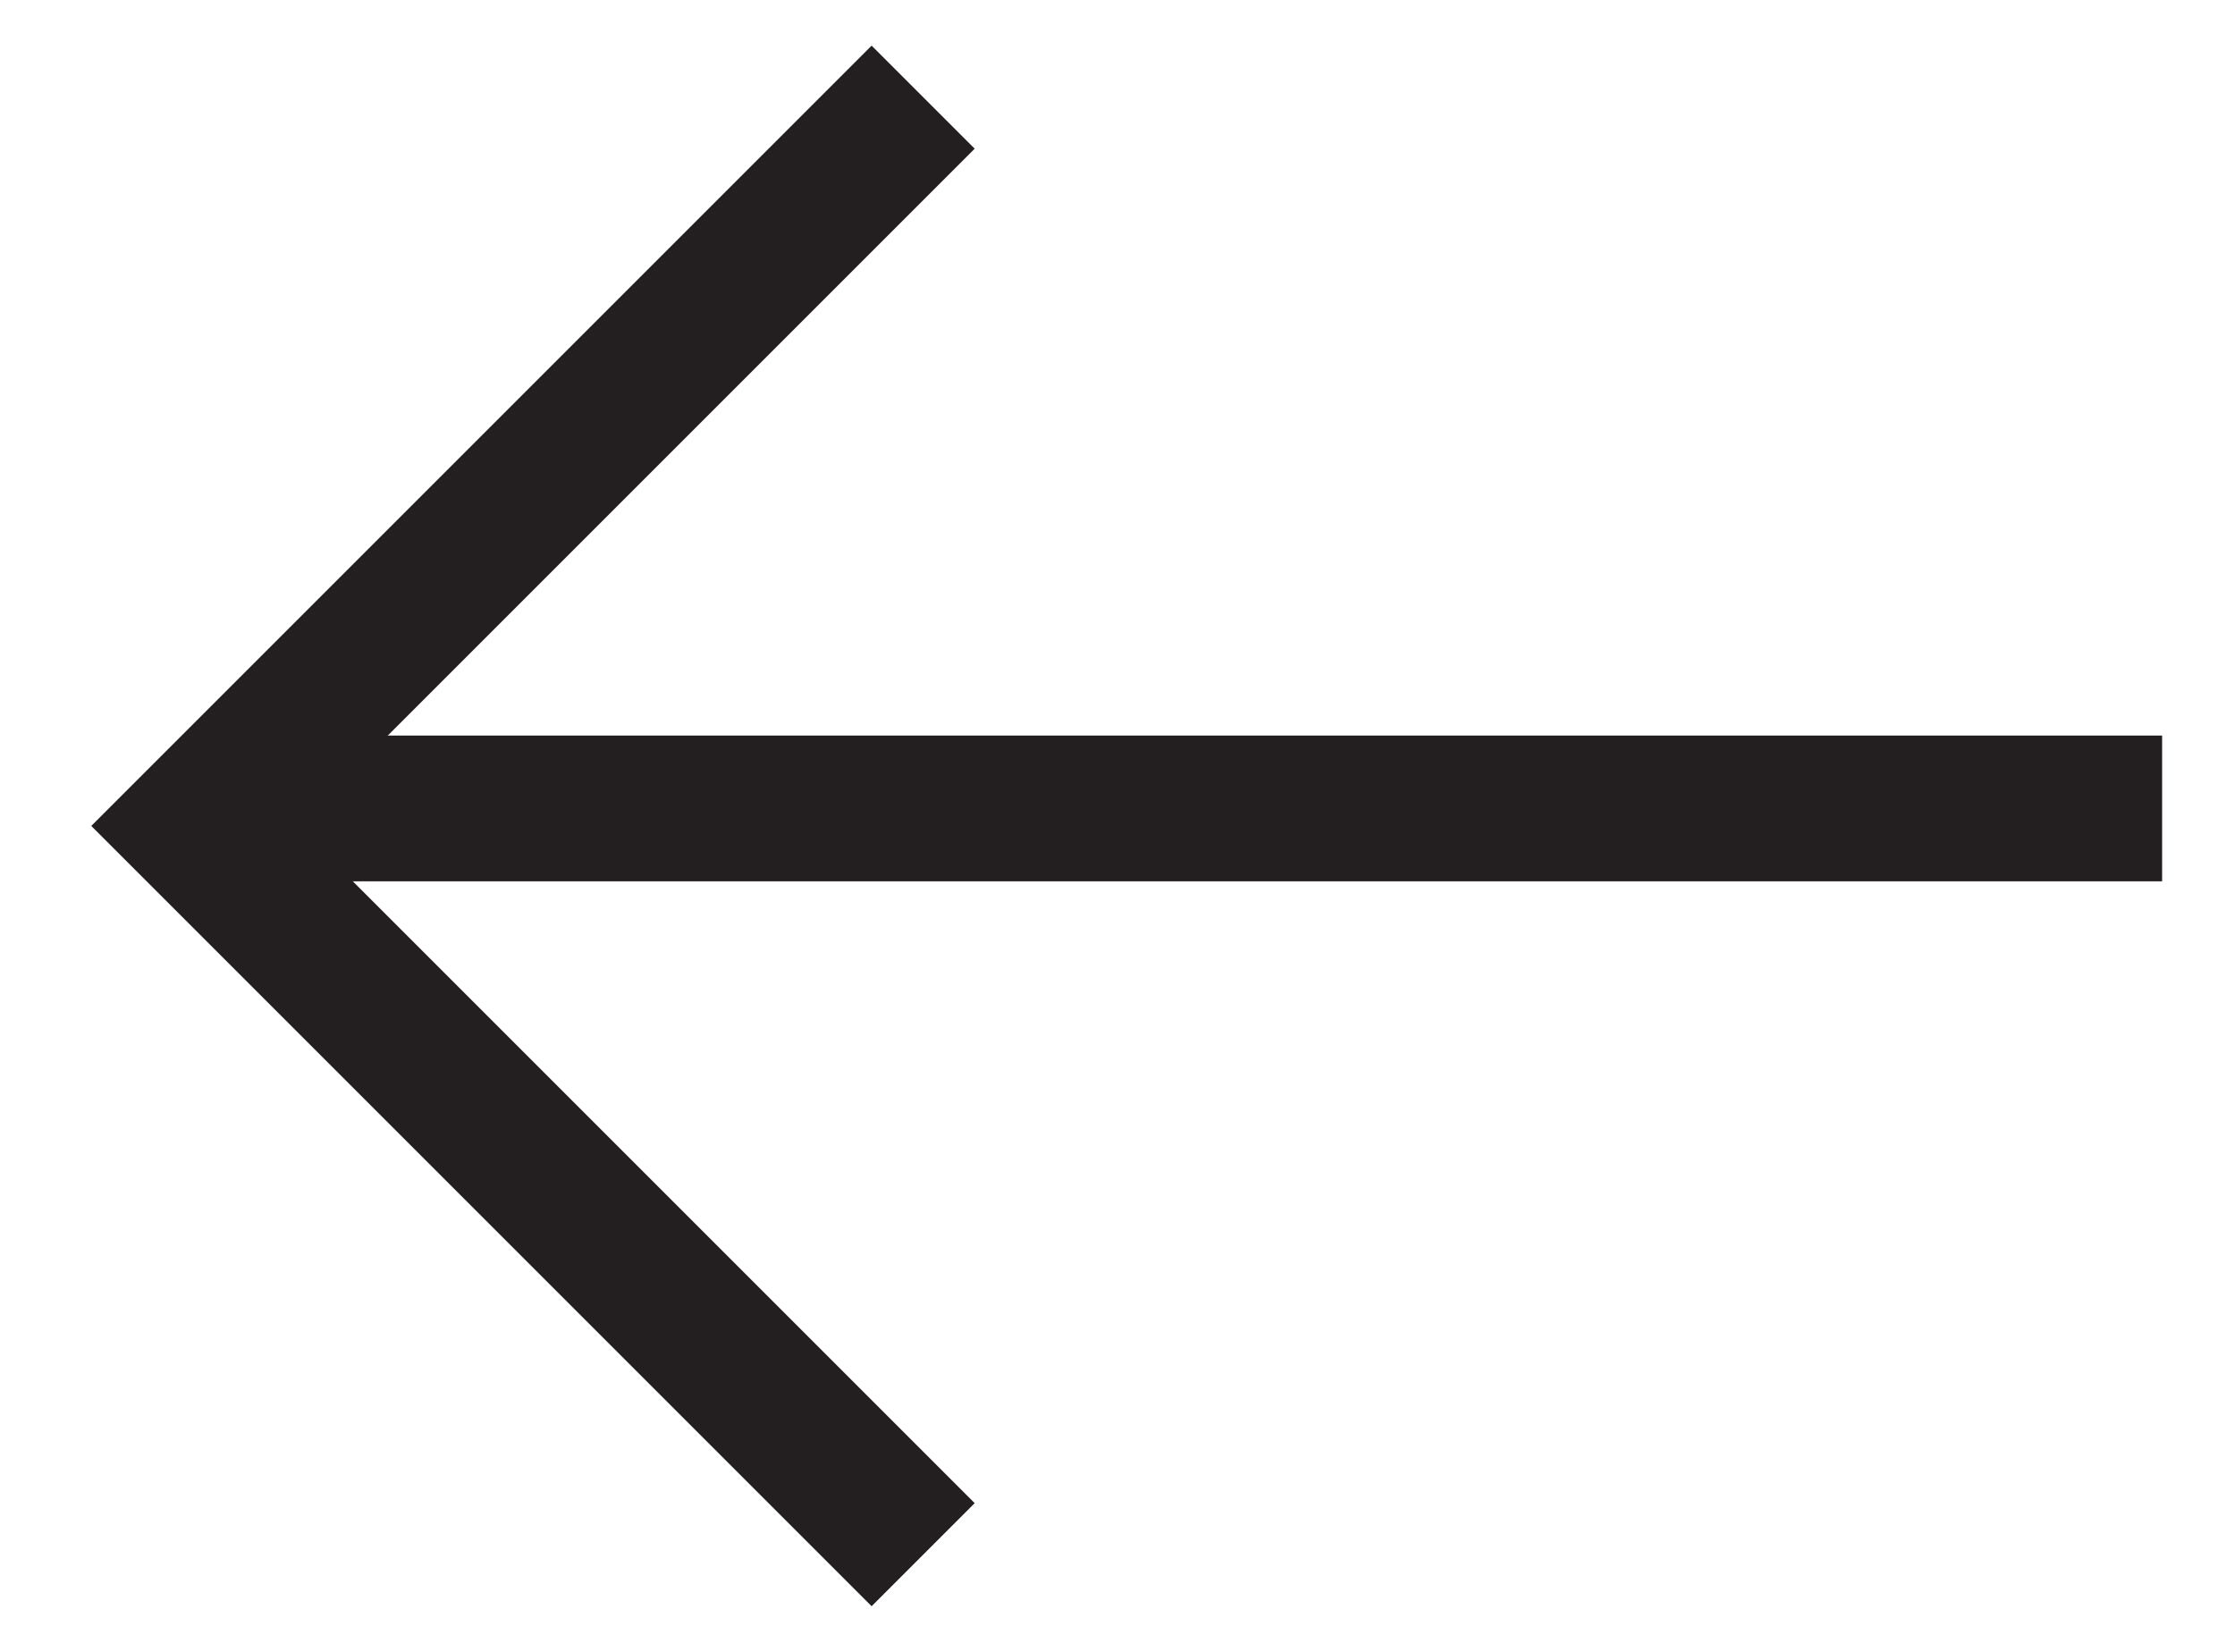 <svg width="23" height="17" viewBox="0 0 23 17" fill="none" xmlns="http://www.w3.org/2000/svg">
<path d="M9.5 16L2 8.5L9.5 1" stroke="#231F20" stroke-width="1.5"/>
<path d="M2.75 8.32L22.25 8.32" stroke="#231F20" stroke-width="1.5"/>
</svg>
